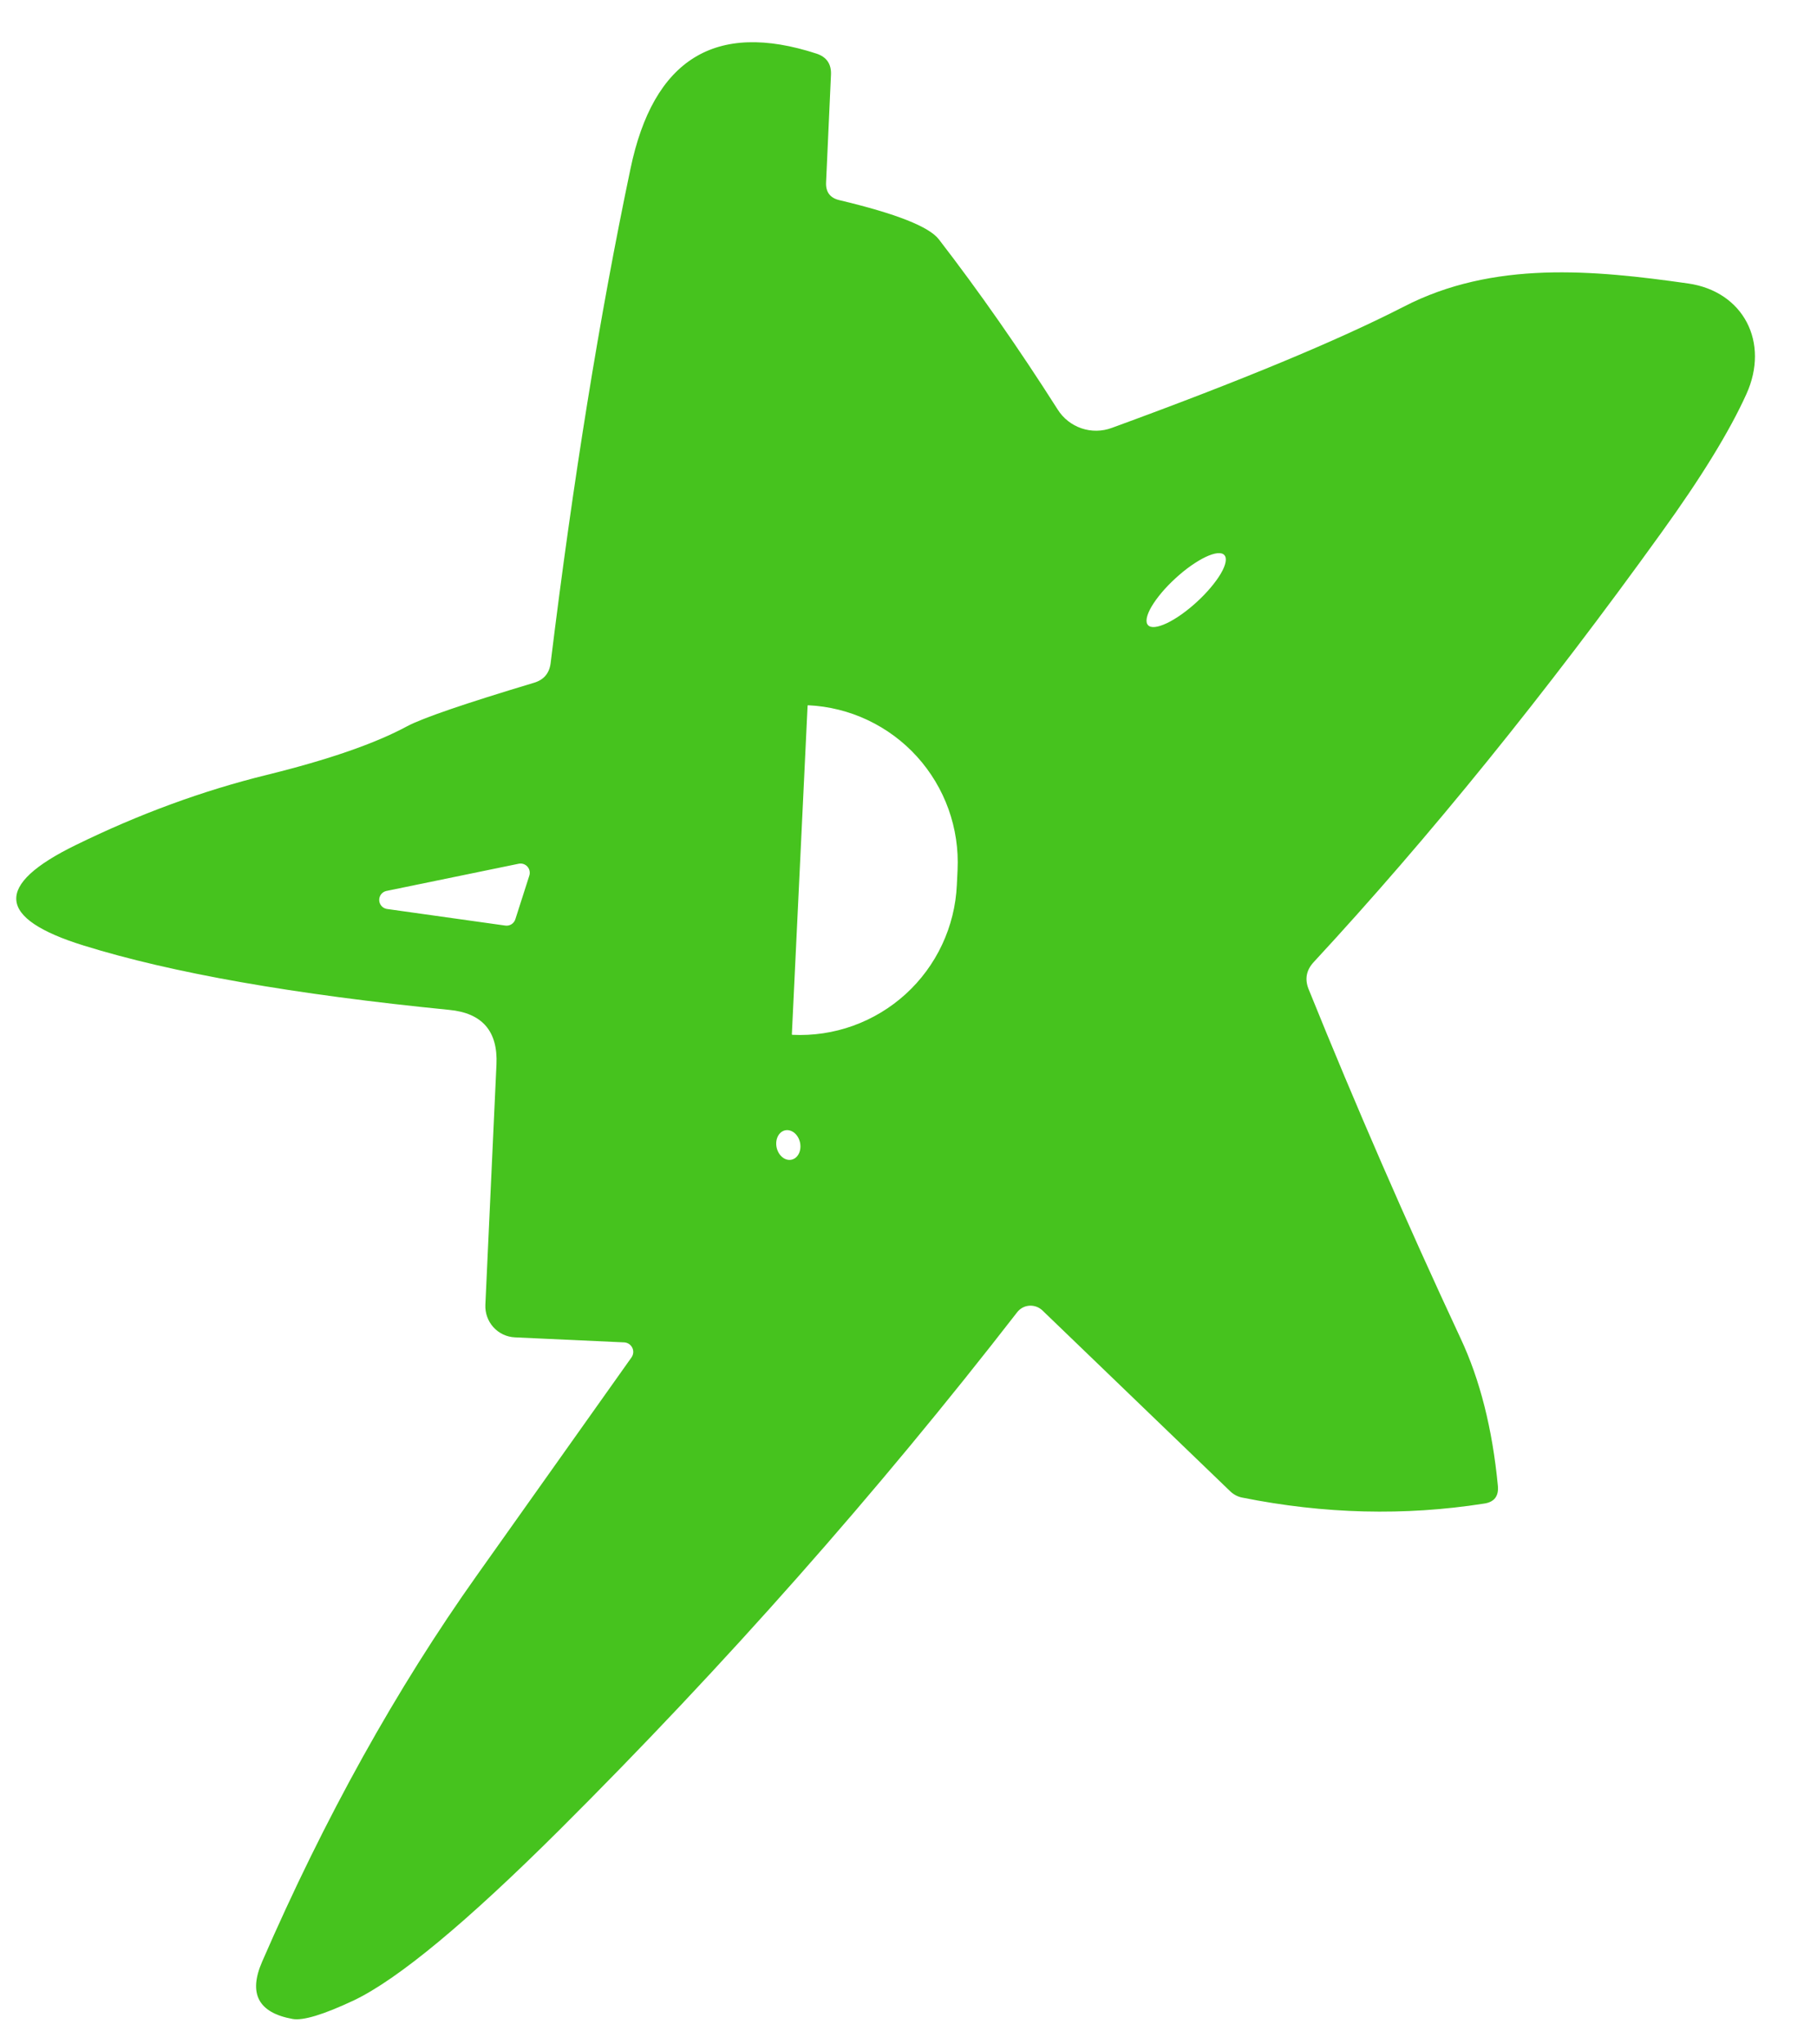 <svg width="48" height="54" viewBox="0 0 48 54" fill="none" xmlns="http://www.w3.org/2000/svg"><path d="M16.683 35.854C16.708 35.818 16.724 35.775 16.728 35.73C16.732 35.686 16.724 35.641 16.704 35.601C16.685 35.561 16.655 35.526 16.618 35.501C16.581 35.476 16.538 35.461 16.494 35.458L13.6 35.325C13.384 35.315 13.18 35.218 13.034 35.057C12.888 34.895 12.812 34.682 12.822 34.463L13.115 28.118C13.156 27.239 12.74 26.758 11.867 26.675C7.764 26.268 4.545 25.701 2.212 24.976C-0.093 24.262 -0.163 23.377 2.004 22.32C3.678 21.5 5.361 20.883 7.053 20.467C8.681 20.066 9.916 19.637 10.758 19.182C11.161 18.967 12.278 18.584 14.109 18.034C14.363 17.958 14.509 17.788 14.545 17.525C15.136 12.701 15.839 8.346 16.655 4.46C17.259 1.56 18.897 0.546 21.571 1.417C21.837 1.505 21.964 1.69 21.952 1.973L21.823 4.812C21.809 5.073 21.929 5.232 22.183 5.289C23.671 5.643 24.543 5.987 24.801 6.321C25.863 7.698 26.91 9.196 27.941 10.817C28.087 11.05 28.31 11.225 28.57 11.314C28.831 11.402 29.114 11.398 29.372 11.302C32.77 10.061 35.339 8.995 37.078 8.103C39.45 6.876 42.096 7.132 44.598 7.488C46.062 7.7 46.752 9.048 46.135 10.409C45.69 11.393 44.94 12.615 43.886 14.074C40.829 18.322 37.768 22.104 34.701 25.417C34.51 25.625 34.465 25.86 34.567 26.121C35.813 29.205 37.152 32.281 38.584 35.35C39.097 36.443 39.425 37.74 39.569 39.242C39.597 39.521 39.473 39.68 39.198 39.717C37.106 40.044 34.98 39.992 32.819 39.558C32.702 39.536 32.592 39.479 32.503 39.395L27.541 34.617C27.495 34.573 27.441 34.538 27.381 34.516C27.321 34.494 27.257 34.485 27.194 34.489C27.131 34.493 27.069 34.51 27.014 34.54C26.958 34.57 26.91 34.611 26.872 34.66C23.173 39.431 19.142 43.989 14.78 48.335C12.325 50.779 10.513 52.281 9.346 52.839C8.543 53.216 8.004 53.379 7.73 53.329C6.826 53.166 6.557 52.662 6.924 51.818C8.577 48.012 10.47 44.607 12.603 41.604C15.169 37.987 16.529 36.07 16.683 35.854ZM32.343 14.661C32.306 14.62 32.243 14.604 32.158 14.613C32.072 14.622 31.967 14.656 31.847 14.713C31.727 14.77 31.595 14.85 31.458 14.946C31.321 15.043 31.183 15.155 31.051 15.277C30.918 15.399 30.794 15.527 30.686 15.655C30.579 15.783 30.488 15.908 30.421 16.022C30.354 16.137 30.311 16.239 30.295 16.324C30.279 16.408 30.29 16.472 30.328 16.513C30.365 16.554 30.428 16.57 30.513 16.561C30.598 16.552 30.704 16.518 30.824 16.461C30.944 16.404 31.076 16.325 31.213 16.228C31.349 16.131 31.488 16.019 31.62 15.897C31.753 15.776 31.876 15.647 31.984 15.519C32.092 15.391 32.182 15.267 32.25 15.152C32.317 15.037 32.36 14.935 32.376 14.85C32.392 14.766 32.381 14.702 32.343 14.661ZM13.347 24.448C13.403 24.456 13.461 24.445 13.51 24.415C13.559 24.384 13.595 24.338 13.613 24.284L13.982 23.132C13.996 23.092 13.998 23.048 13.99 23.006C13.982 22.964 13.962 22.924 13.934 22.892C13.906 22.86 13.869 22.836 13.828 22.822C13.787 22.809 13.744 22.806 13.702 22.815L10.202 23.535C10.148 23.548 10.101 23.579 10.067 23.623C10.034 23.667 10.016 23.721 10.018 23.776C10.019 23.831 10.039 23.884 10.074 23.926C10.11 23.968 10.158 23.997 10.212 24.008L13.347 24.448ZM21.334 18.646L20.919 27.314C20.918 27.317 20.918 27.319 20.919 27.322C20.919 27.324 20.921 27.326 20.922 27.328C20.924 27.33 20.926 27.332 20.928 27.333C20.93 27.334 20.933 27.334 20.935 27.334C21.48 27.36 22.024 27.279 22.537 27.094C23.05 26.909 23.522 26.625 23.926 26.257C24.329 25.89 24.656 25.446 24.888 24.951C25.12 24.457 25.252 23.922 25.277 23.376L25.296 22.978C25.322 22.433 25.241 21.888 25.057 21.374C24.873 20.861 24.59 20.389 24.224 19.985C23.858 19.581 23.416 19.254 22.923 19.021C22.431 18.788 21.897 18.655 21.353 18.629C21.351 18.629 21.348 18.629 21.346 18.629C21.343 18.63 21.341 18.631 21.339 18.633C21.337 18.634 21.336 18.636 21.335 18.639C21.334 18.641 21.333 18.643 21.334 18.646ZM20.911 30.632C20.993 30.614 21.062 30.556 21.104 30.47C21.146 30.385 21.156 30.279 21.134 30.176C21.111 30.074 21.057 29.982 20.983 29.922C20.909 29.863 20.821 29.839 20.74 29.857C20.658 29.875 20.588 29.933 20.547 30.019C20.505 30.104 20.494 30.21 20.517 30.313C20.54 30.415 20.594 30.507 20.668 30.567C20.742 30.627 20.829 30.65 20.911 30.632Z" fill="#46C31E"/></svg>